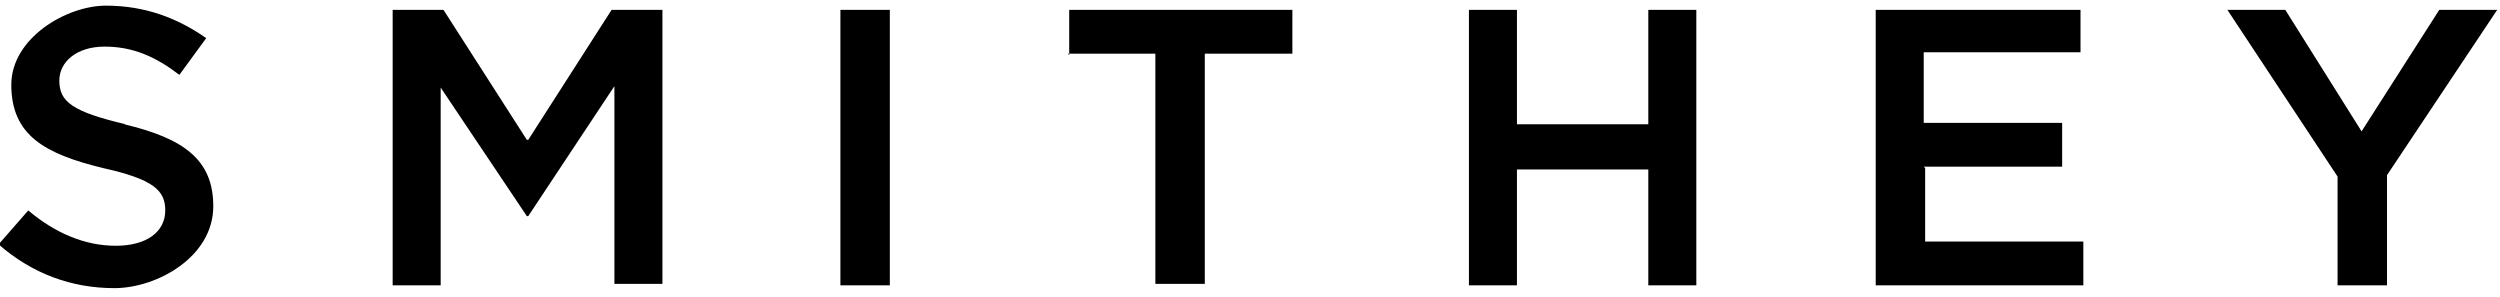 <svg xmlns="http://www.w3.org/2000/svg" width="177" height="21"><path d="M8.9 8.8c-3.8-.9-4.7-1.6-4.7-3.1 0-1.3 1.2-2.4 3.2-2.4s3.6.7 5.3 2l1.9-2.6C12.6 1.3 10.3.4 7.5.4S.8 2.7.8 6c0 3.6 2.4 4.9 6.5 5.9 3.6.8 4.4 1.6 4.4 3 0 1.5-1.3 2.5-3.5 2.5s-4.3-.9-6.2-2.5l-2.1 2.4c2.4 2.1 5.2 3.1 8.2 3.1s7-2.2 7-5.8c0-3.3-2.1-4.8-6.3-5.8m28.5 1.1L31.4.7h-3.6v19.5h3.4v-14l6.1 9.1h.1l6.1-9.2v14h3.4V.7h-3.6l-5.9 9.2ZM63 .7h-3.5v19.5H63V.7Zm12.6 3.1h6.2v16.3h3.5V3.8h6.2V.7H75.7v3.2Zm41.1 5h-9.3V.7H104v19.5h3.4V12h9.3v8.2h3.4V.7h-3.4v8.1Zm19.5 3h9.8V8.7h-9.8v-5h11.1v-3h-14.5v19.5h14.7v-3.1h-11.2v-5.2ZM172.7.7l-5.5 8.6-5.4-8.6h-4.1l7.8 11.8v7.7h3.5v-7.8L176.8.7h-3.9Z"></path></svg>